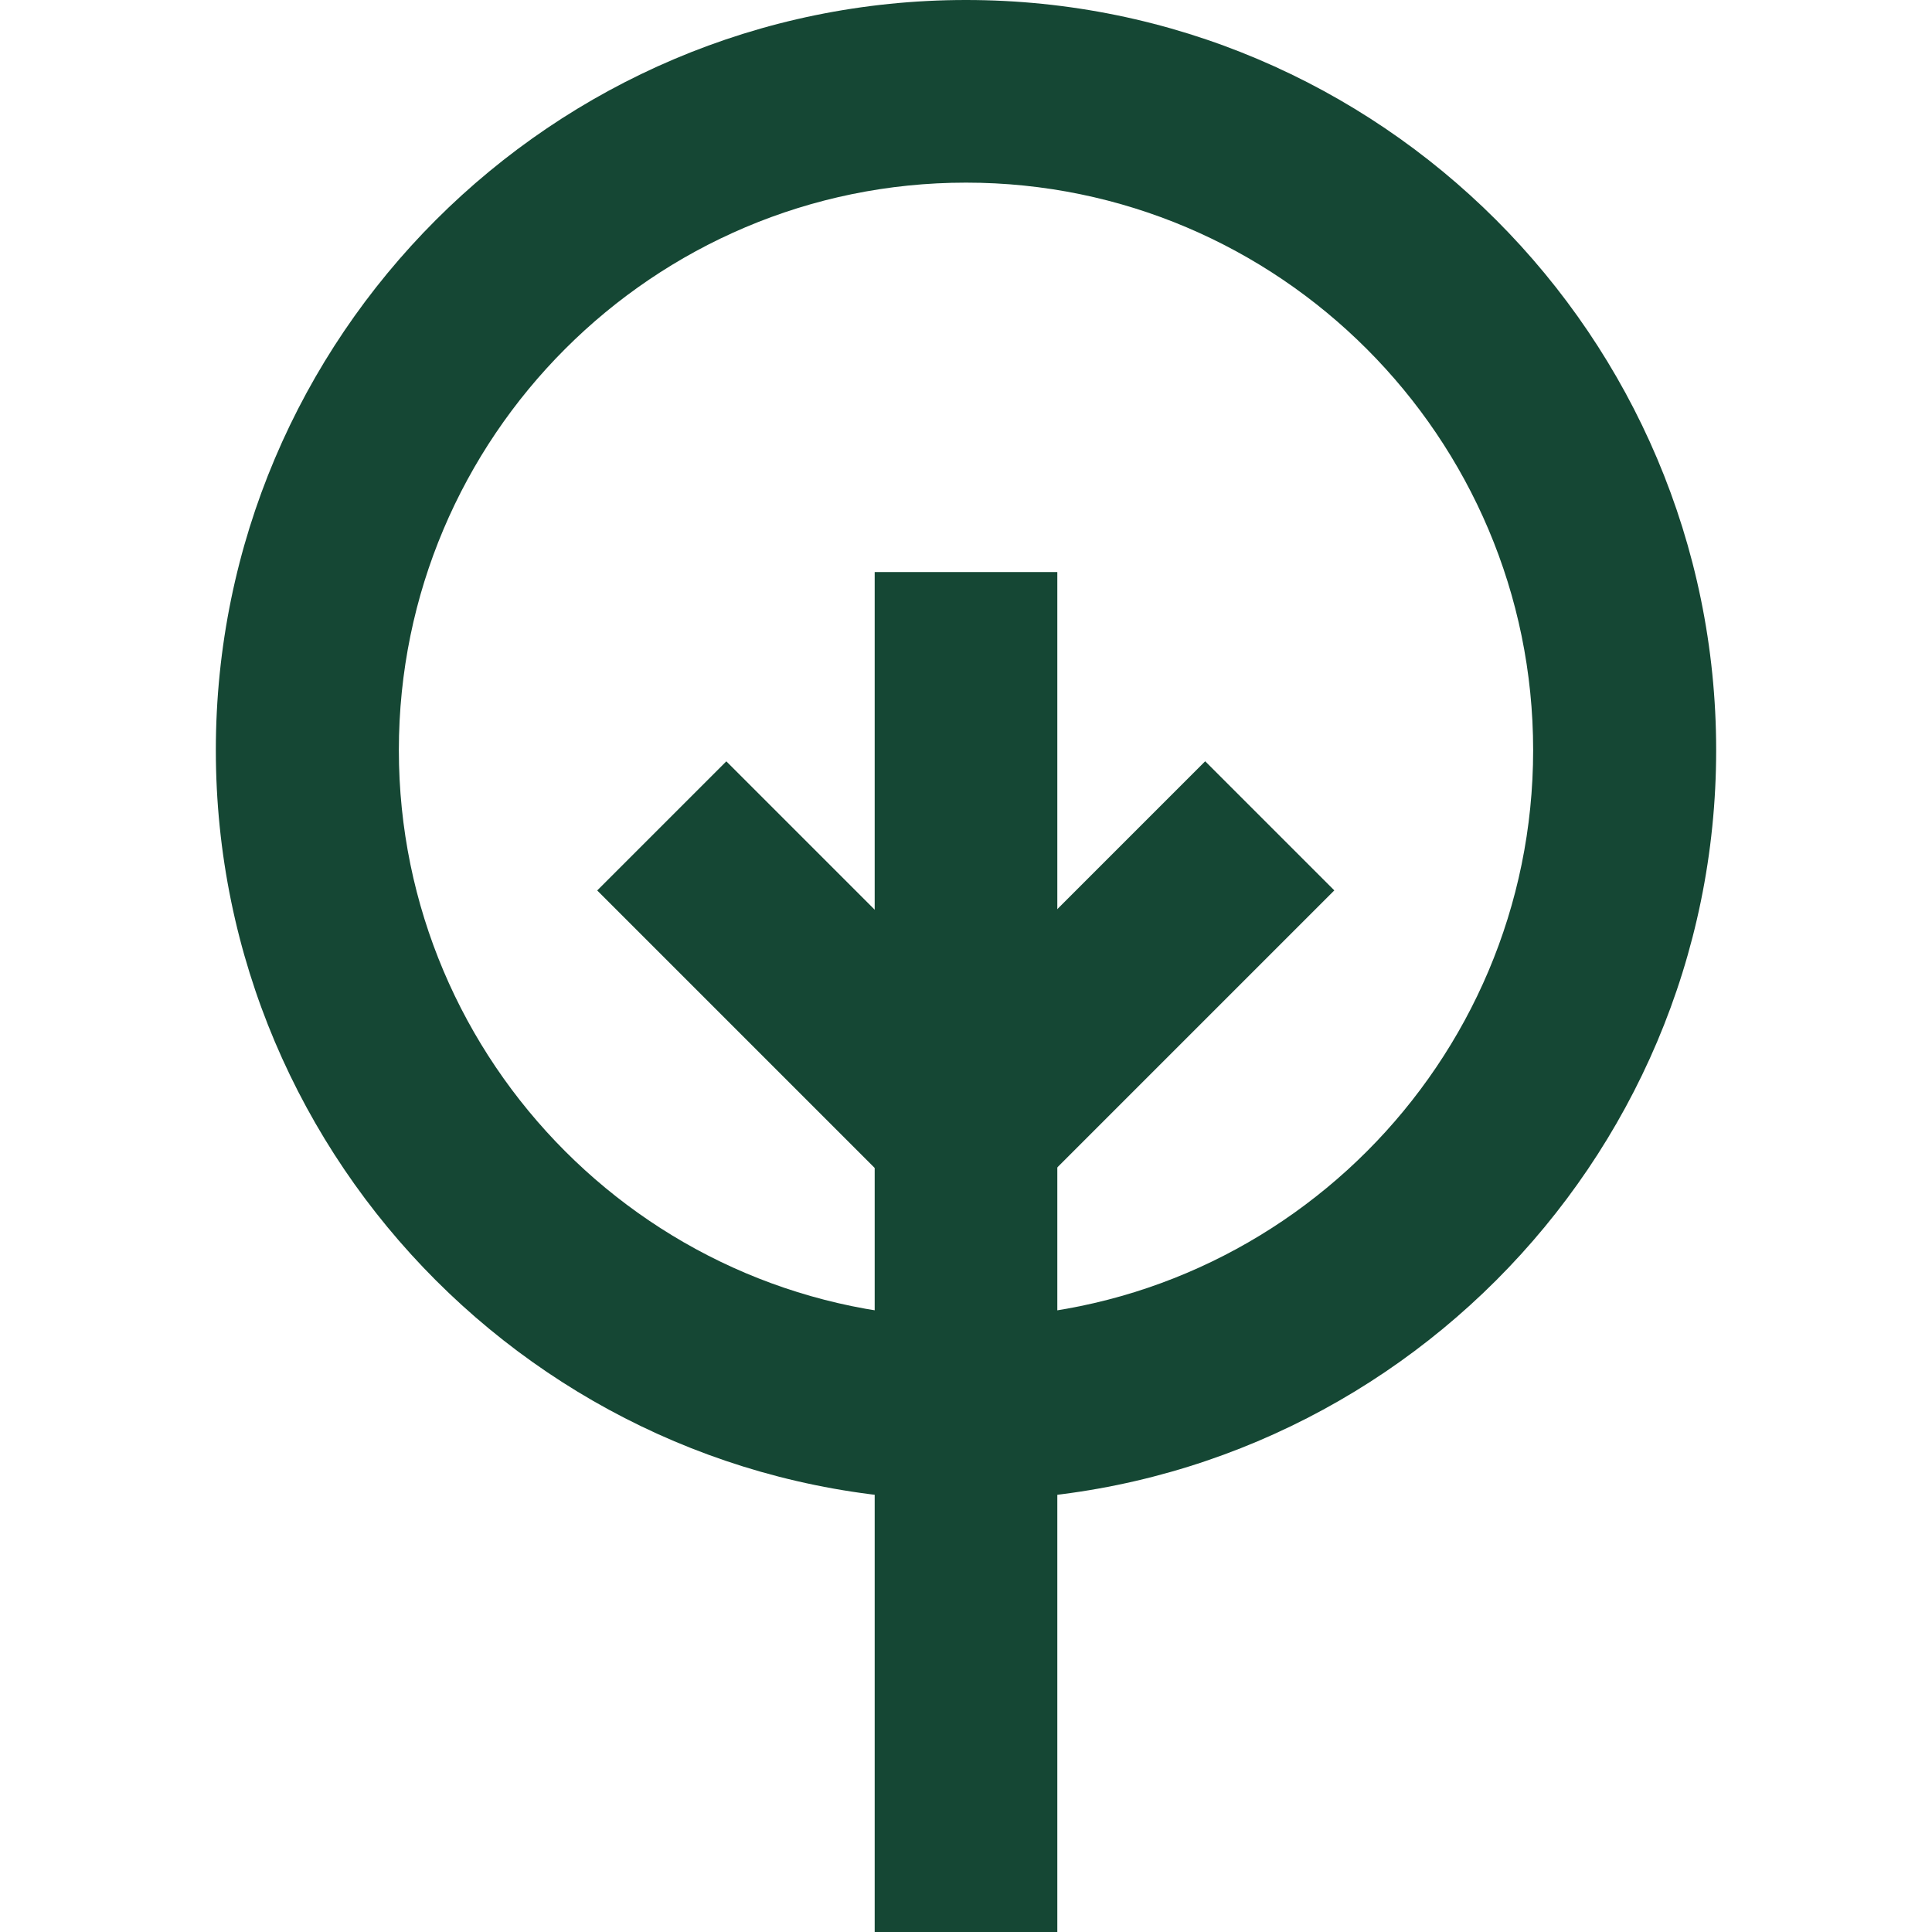 <svg xmlns="http://www.w3.org/2000/svg" xmlns:xlink="http://www.w3.org/1999/xlink" id="Camada_1" x="0px" y="0px" viewBox="0 0 512 512" style="enable-background:new 0 0 512 512;" xml:space="preserve"><style type="text/css">	.st0{fill:#154734;}</style><g>	<g>					<rect x="239.3" y="234.9" transform="matrix(0.707 -0.707 0.707 0.707 -96.471 285.452)" class="st0" width="114" height="48.4"></rect>	</g>	<g>					<rect x="191.5" y="202.2" transform="matrix(0.707 -0.707 0.707 0.707 -120.082 228.415)" class="st0" width="48.4" height="114"></rect>	</g>	<g>		<rect x="231.8" y="151.6" class="st0" width="48.4" height="360.4"></rect>	</g>	<g>		<path class="st0" d="M256,397.6c-109.6,0-198.8-89.2-198.8-198.8C57.2,89.2,146.4,0,256,0c109.6,0,198.8,89.2,198.8,198.8   C454.8,308.4,365.6,397.6,256,397.6z M256,48.4c-82.9,0-150.3,67.4-150.3,150.4c0,82.9,67.4,150.4,150.3,150.4   s150.3-67.4,150.3-150.4C406.3,115.9,338.9,48.4,256,48.4z"></path>	</g></g></svg>